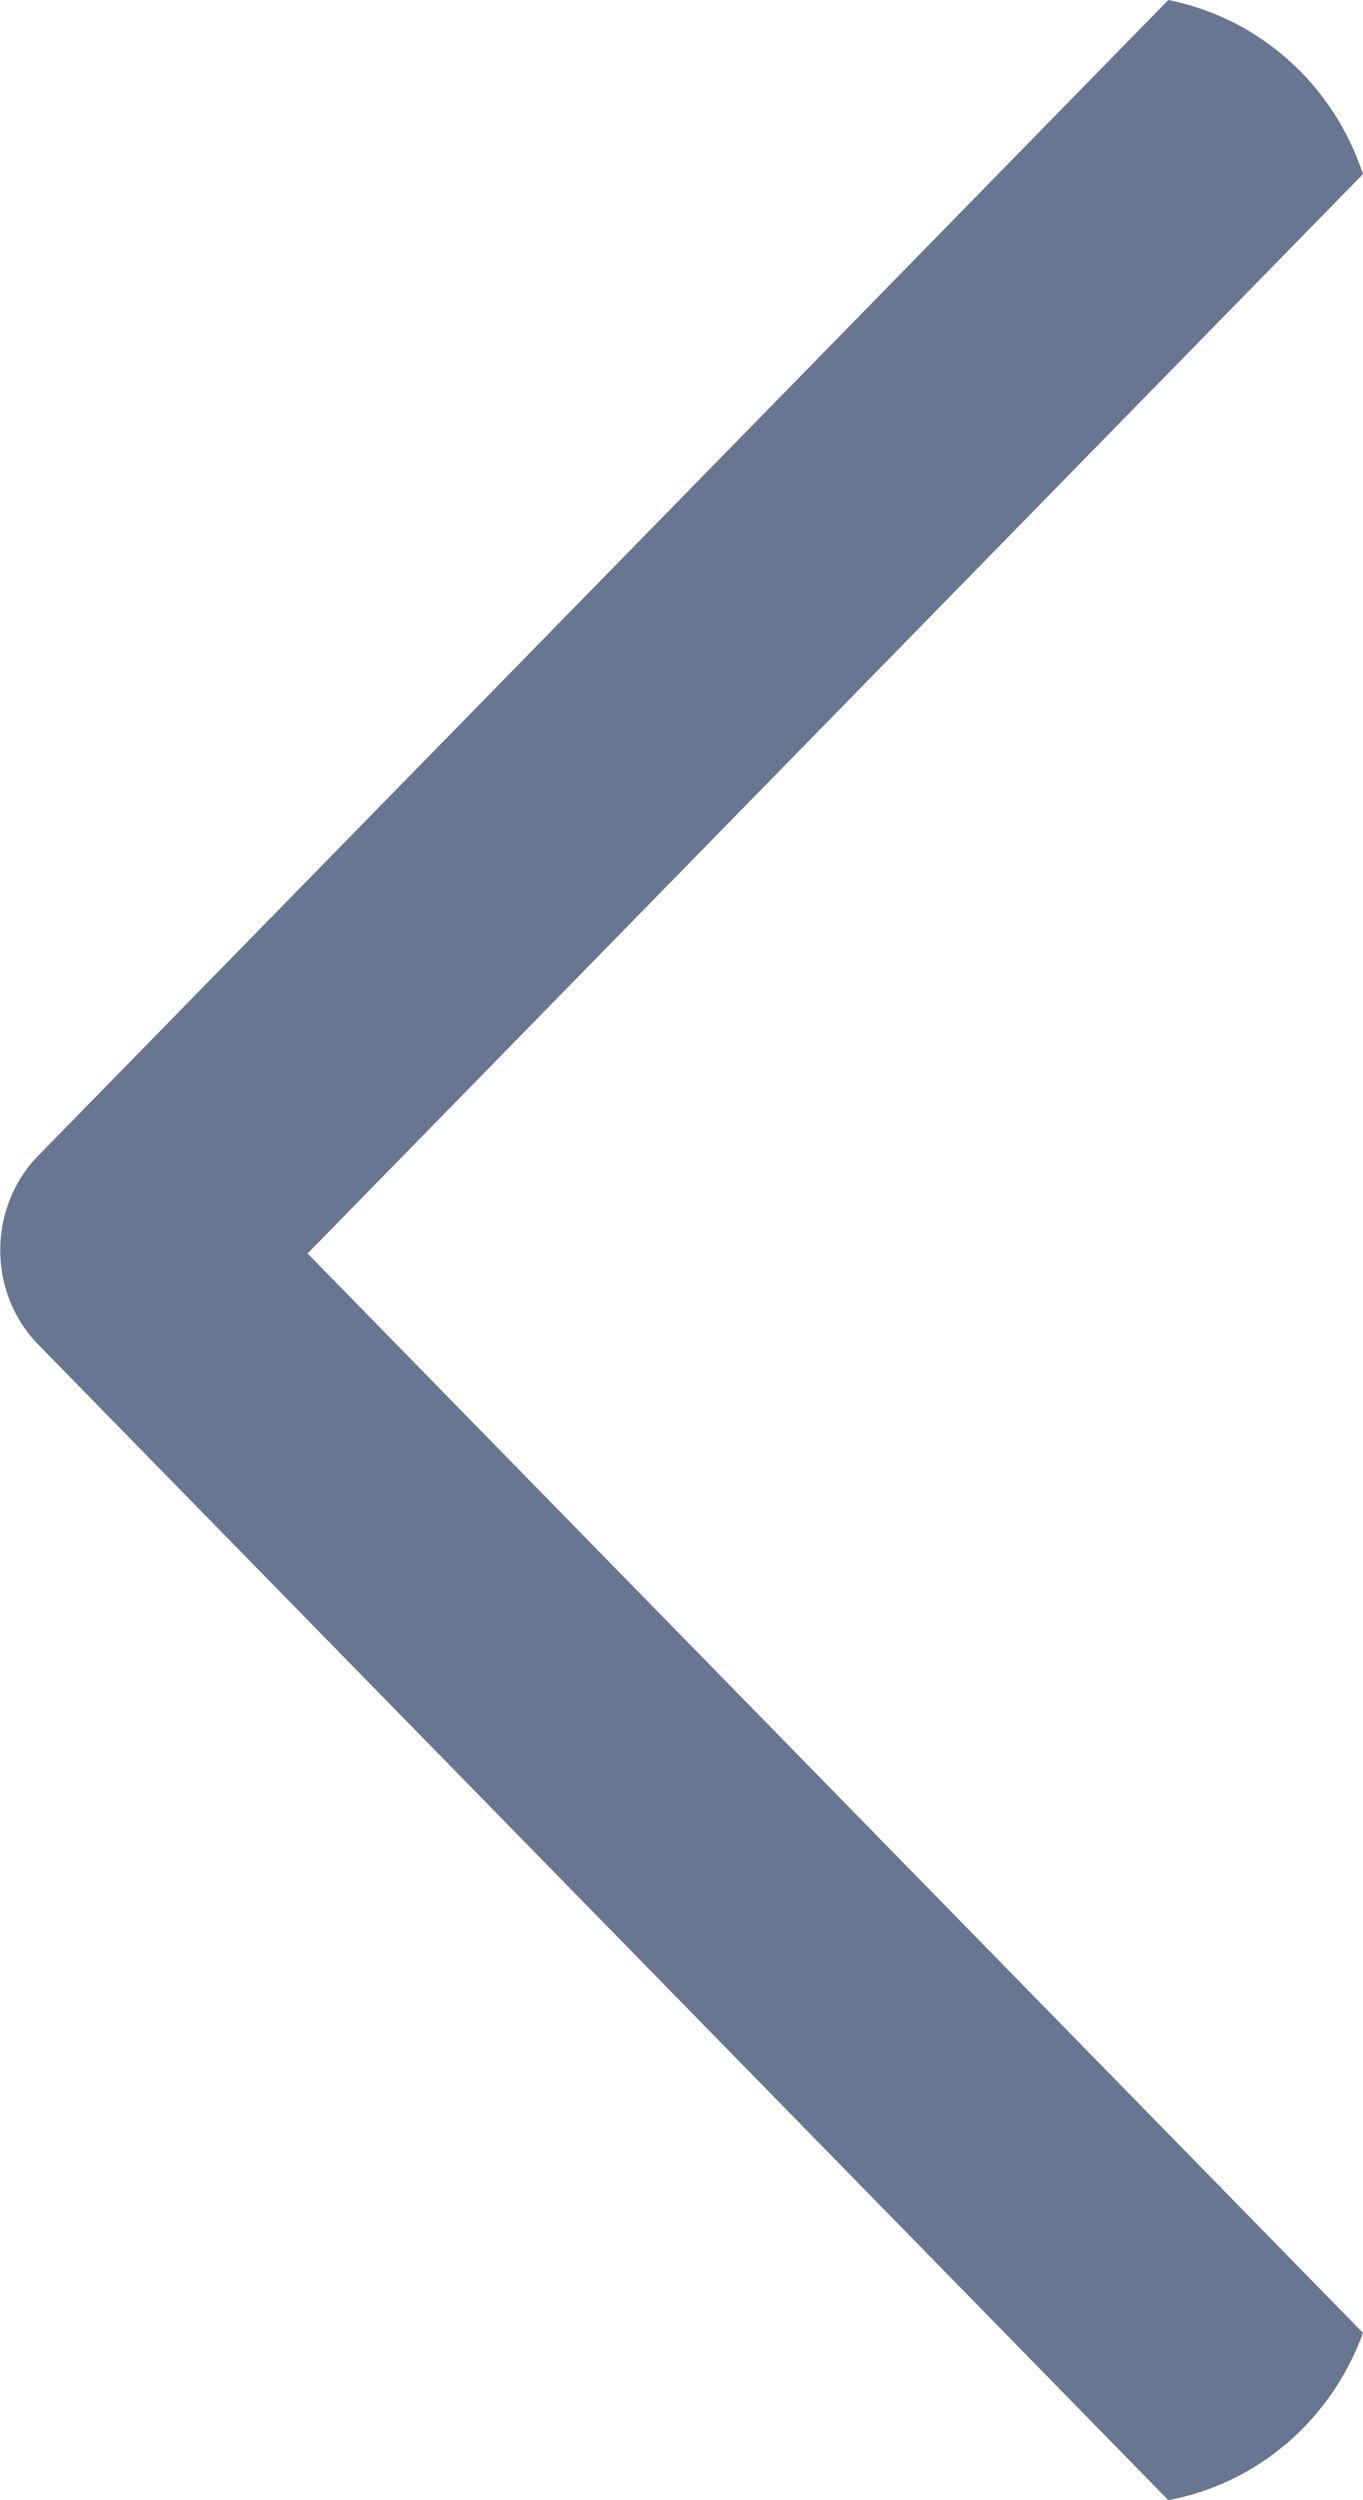 <svg width="6" height="11" viewBox="0 0 6 11" fill="none" xmlns="http://www.w3.org/2000/svg">
<g clip-path="url(#clip0_513_7484)">
<path d="M5.143 -2.78609e-06L0.158 5.095C0.057 5.204 0.001 5.349 0.001 5.5C0.001 5.651 0.057 5.796 0.158 5.905L5.143 11C5.336 10.964 5.517 10.877 5.667 10.748C5.817 10.619 5.932 10.452 6 10.264L1.354 5.515L6 0.766C5.936 0.572 5.823 0.399 5.673 0.265C5.522 0.13 5.339 0.039 5.143 -2.78609e-06Z" fill="#697691"/>
</g>
<defs>
<clipPath id="clip0_513_7484">
<rect width="6" height="11" fill="white" transform="translate(6 11) rotate(180)"/>
</clipPath>
</defs>
</svg>
